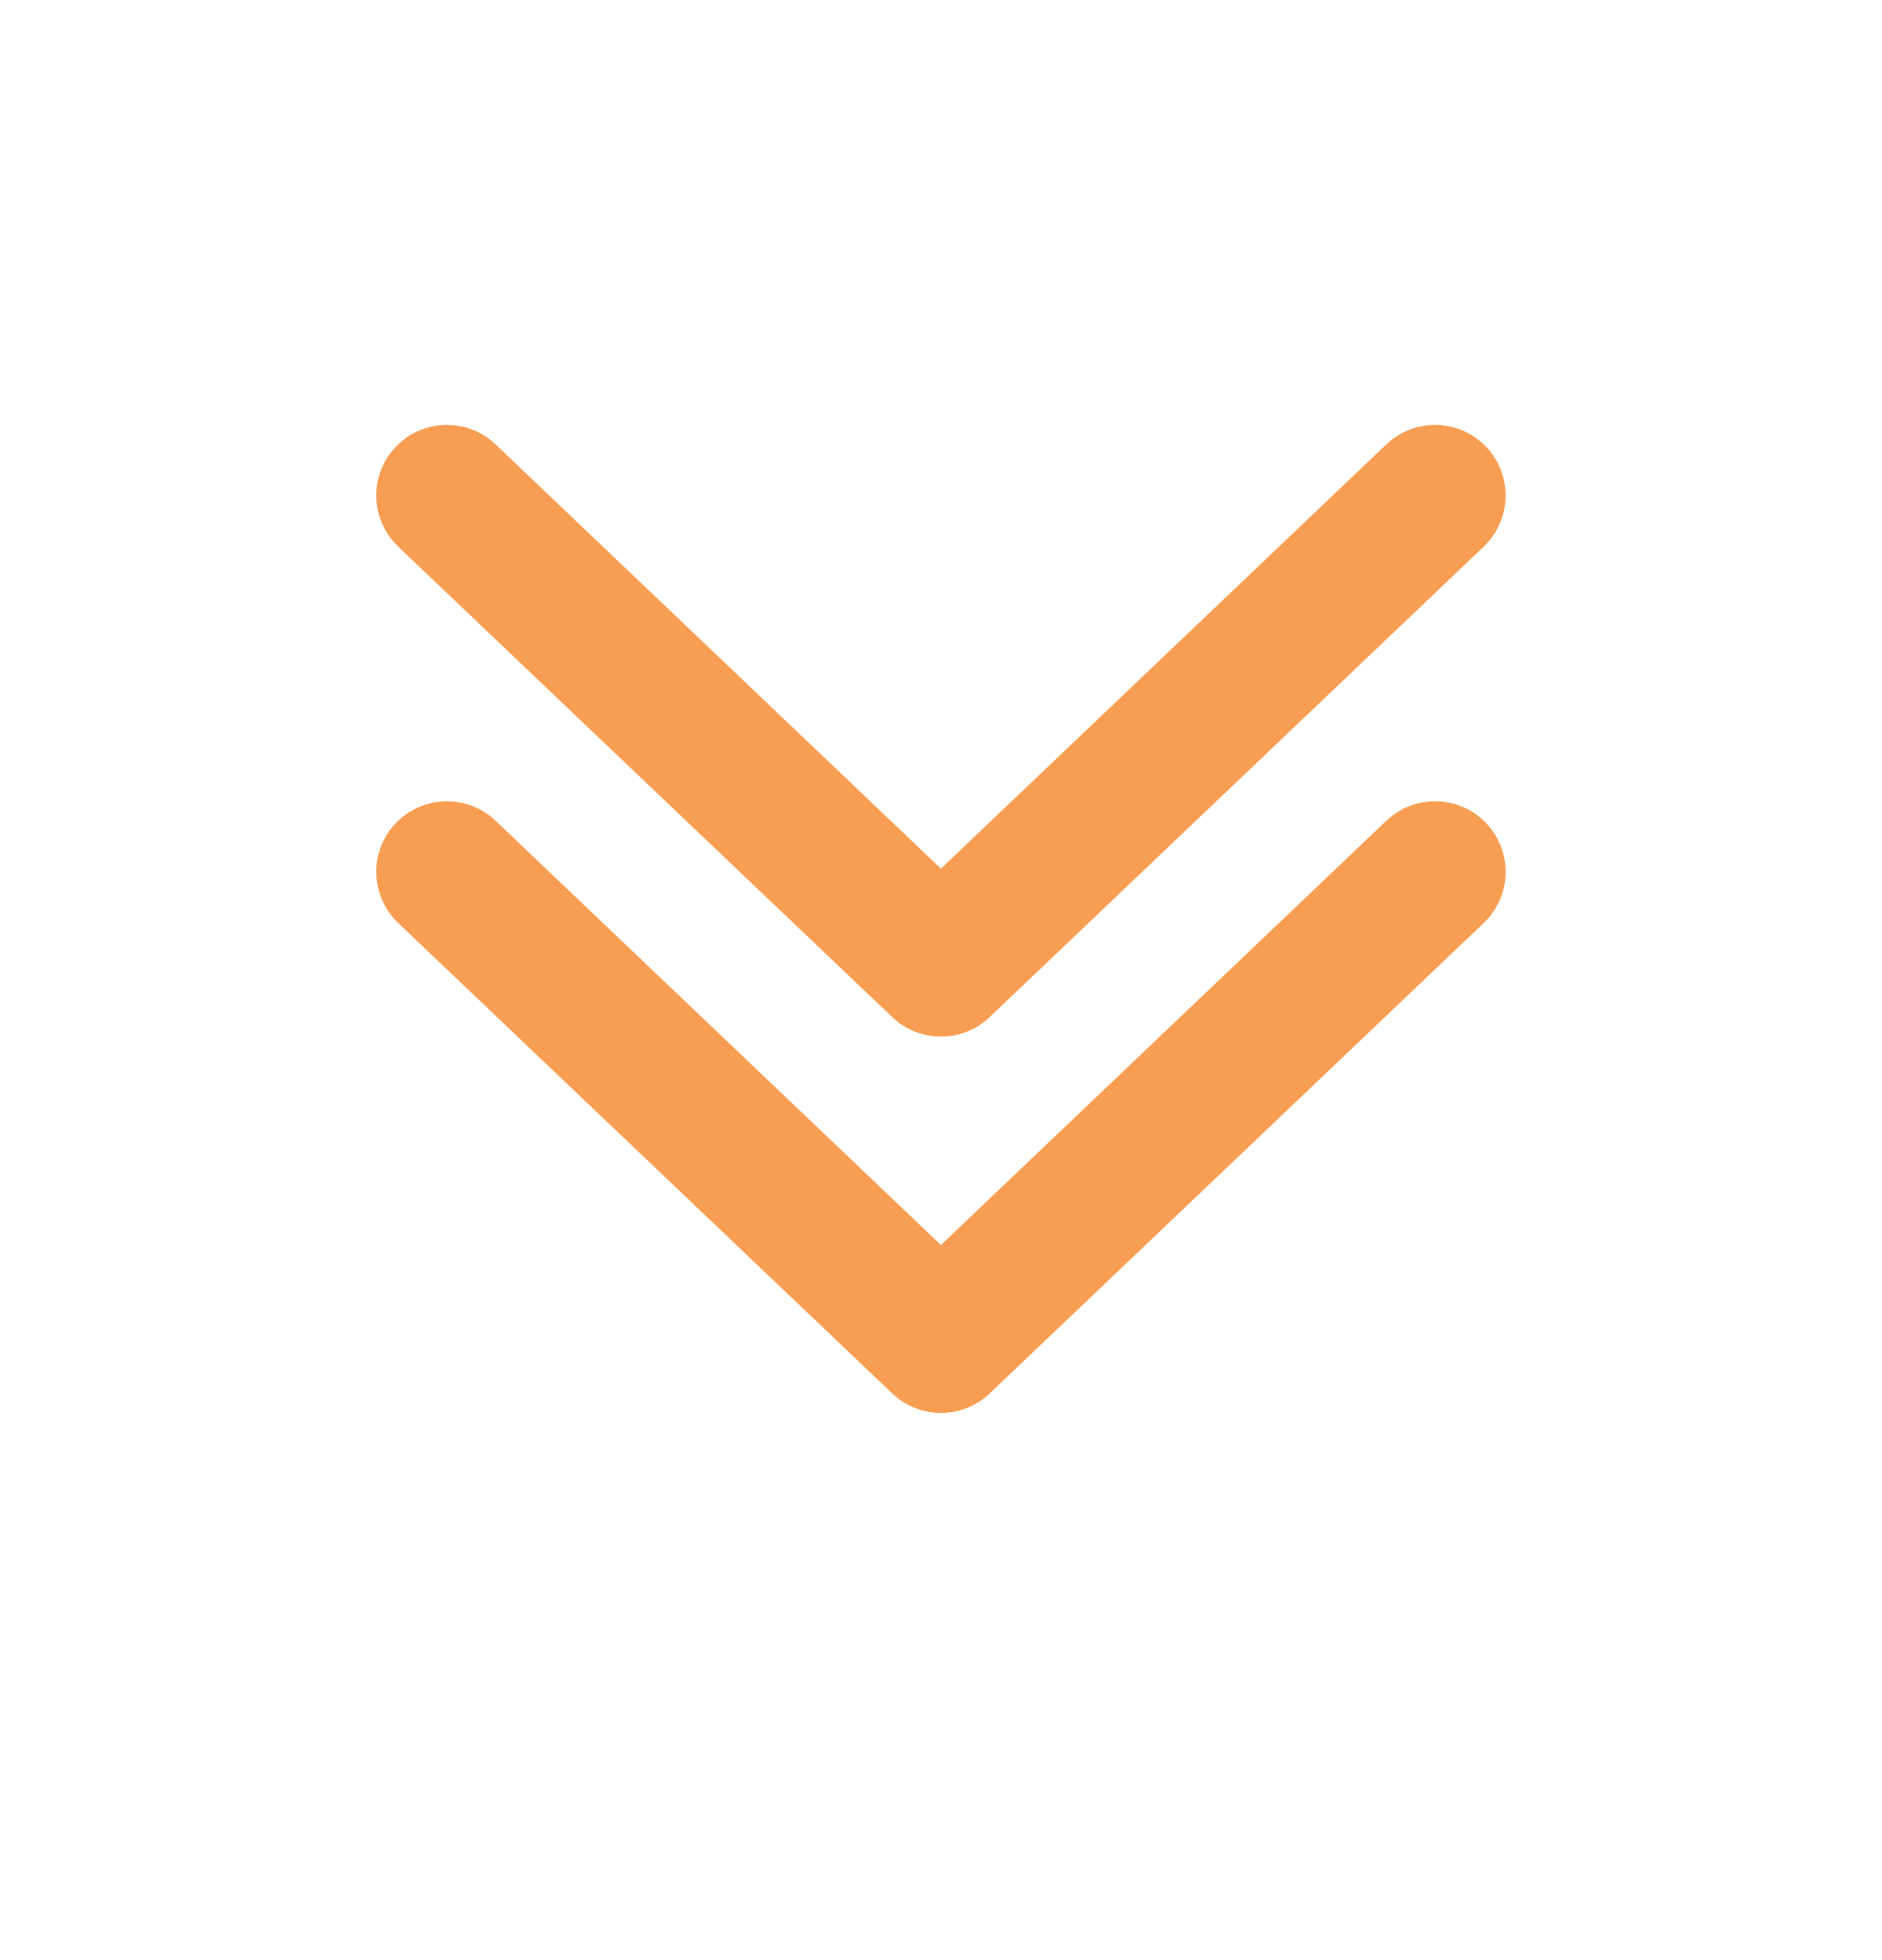 <svg width="24" height="25" viewBox="0 0 24 25" fill="none" xmlns="http://www.w3.org/2000/svg">
<path d="M18.952 10.499C19.294 10.859 19.281 11.429 18.921 11.772L12.62 17.773C12.273 18.104 11.726 18.104 11.379 17.773L5.078 11.772C4.718 11.429 4.704 10.859 5.047 10.499C5.39 10.139 5.96 10.125 6.32 10.468L11.999 15.879L17.679 10.468C18.039 10.125 18.609 10.139 18.952 10.499ZM18.952 5.699C19.294 6.059 19.281 6.629 18.921 6.972L12.62 12.973C12.273 13.304 11.726 13.304 11.379 12.973L5.078 6.972C4.718 6.629 4.704 6.059 5.047 5.699C5.39 5.339 5.96 5.325 6.32 5.668L11.999 11.079L17.679 5.668C18.039 5.325 18.609 5.339 18.952 5.699Z" fill="#F89E53"/>
</svg>
